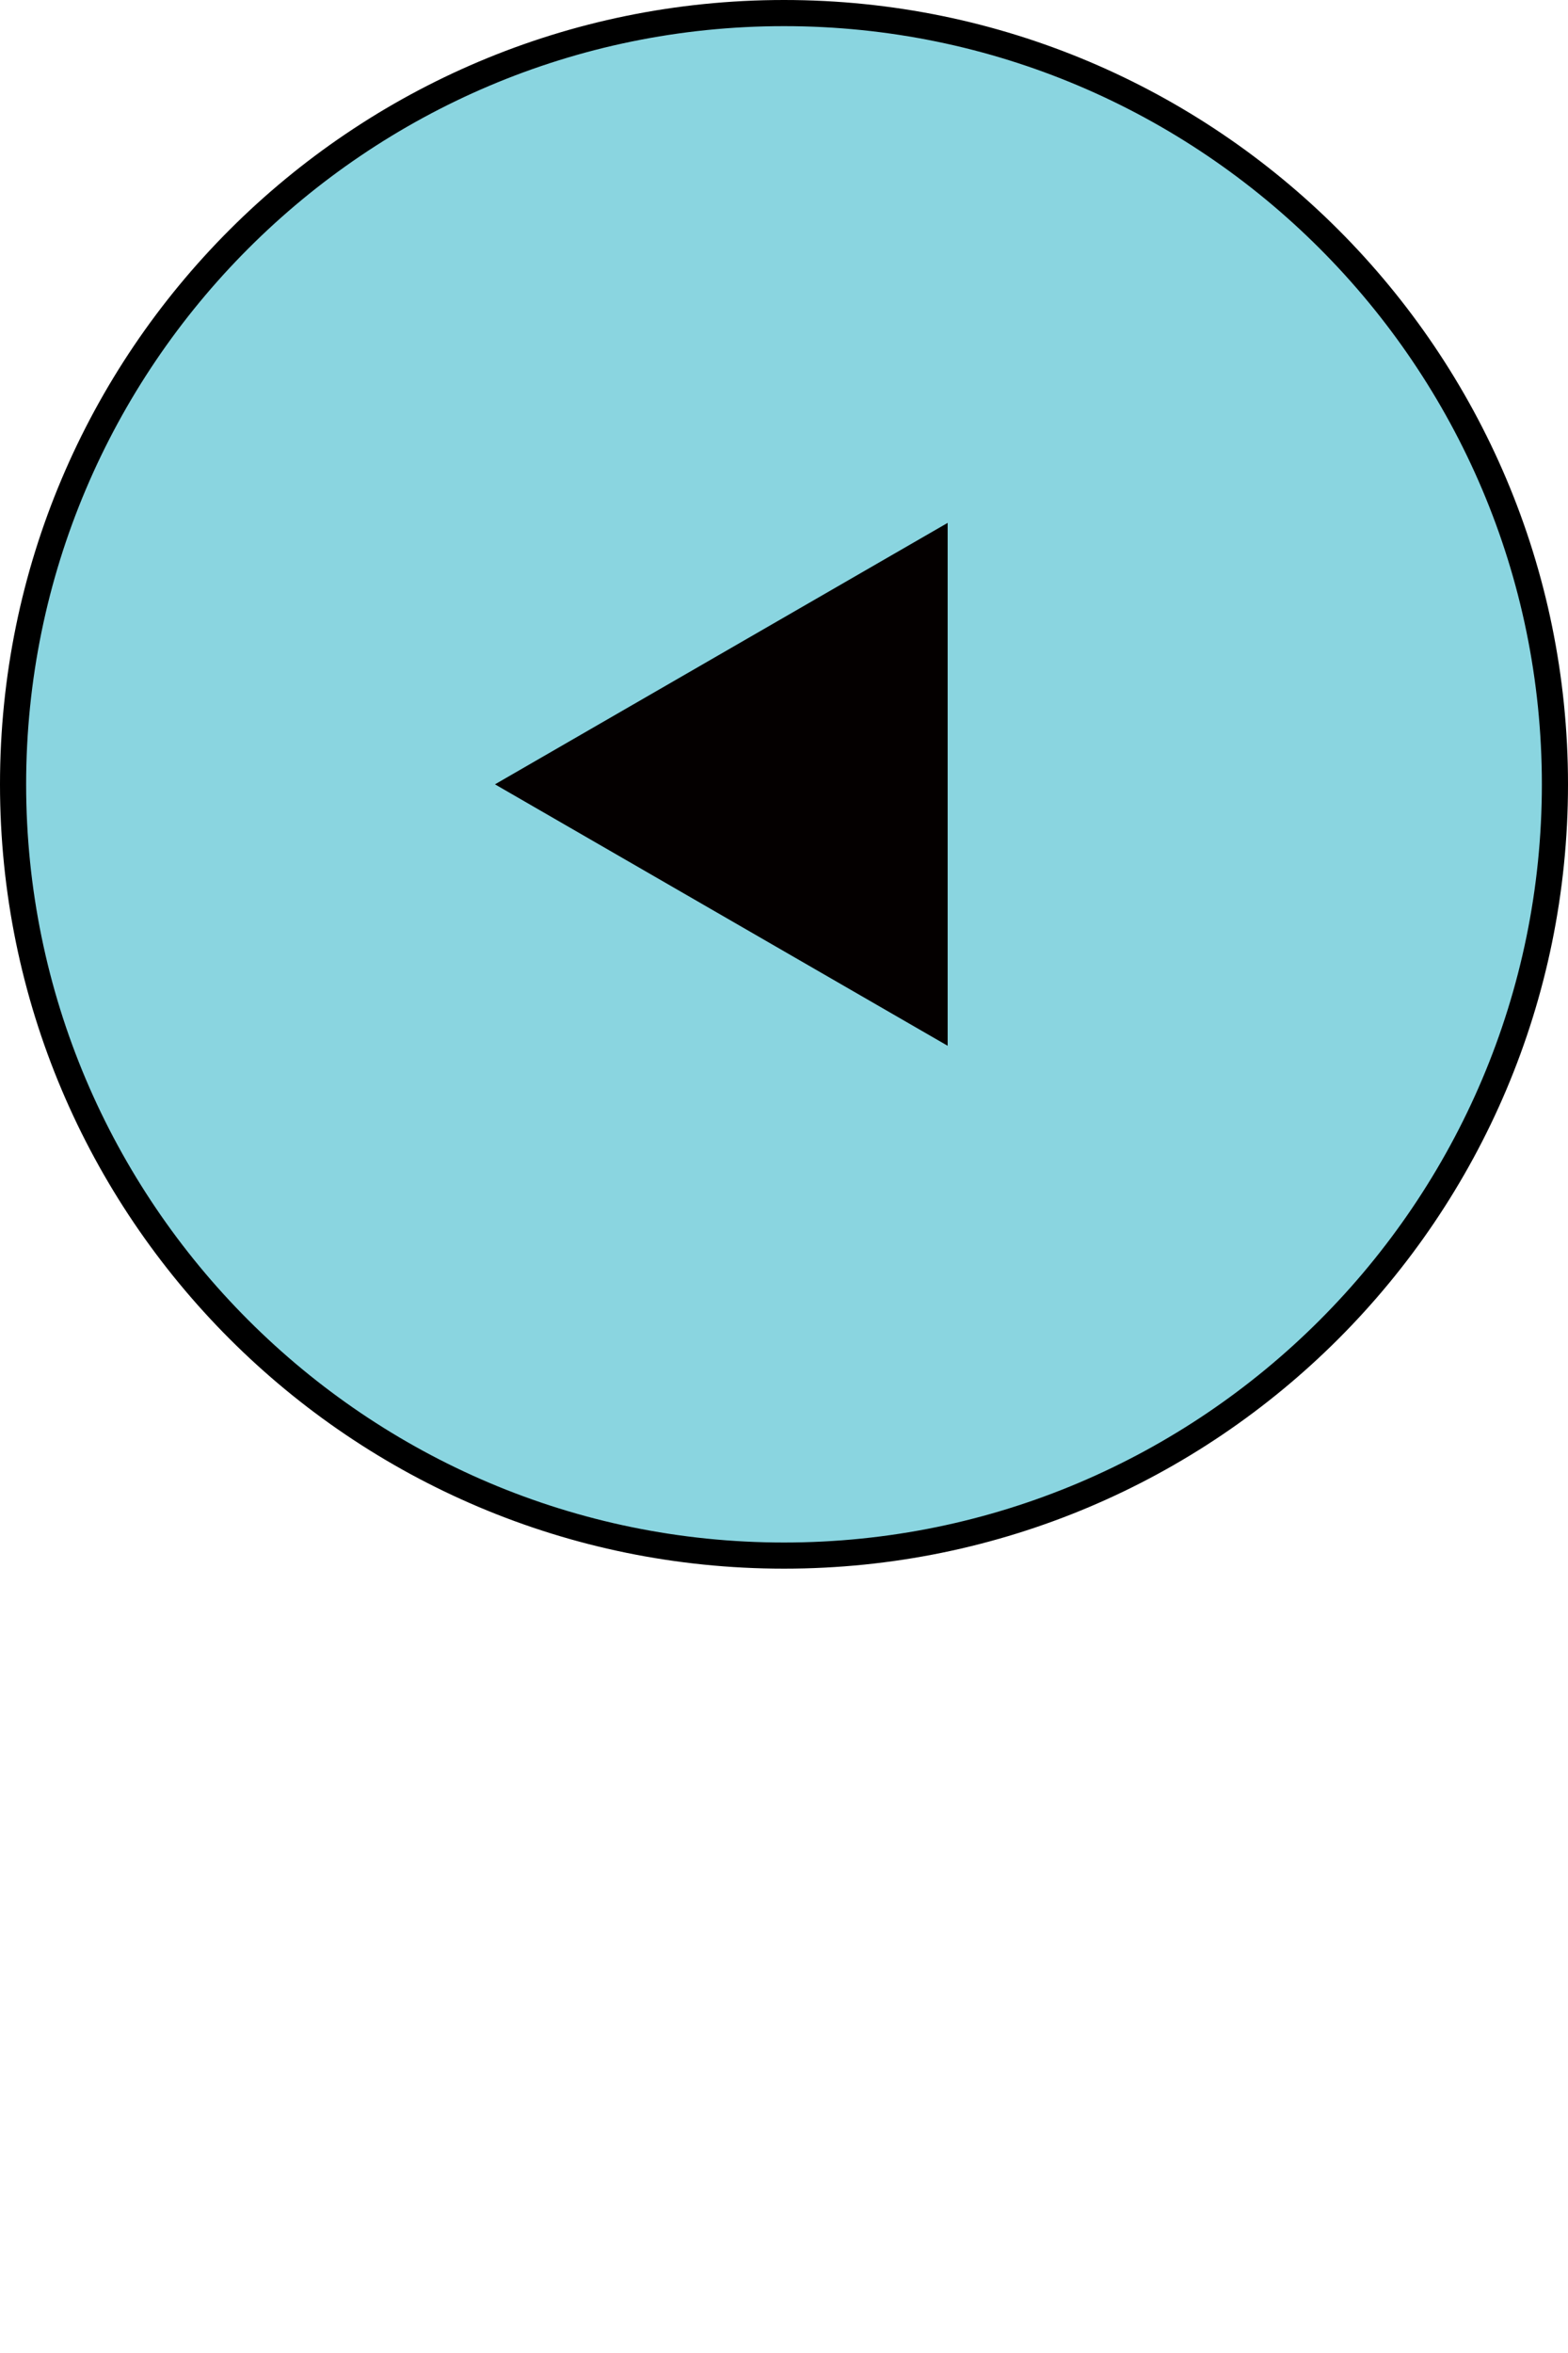 <?xml version="1.0" encoding="utf-8"?>
<!-- Generator: Adobe Illustrator 15.0.0, SVG Export Plug-In . SVG Version: 6.00 Build 0)  -->
<!DOCTYPE svg PUBLIC "-//W3C//DTD SVG 1.1//EN" "http://www.w3.org/Graphics/SVG/1.1/DTD/svg11.dtd">
<svg version="1.1" id="レイヤー_1" xmlns="http://www.w3.org/2000/svg" xmlns:xlink="http://www.w3.org/1999/xlink" x="0px"
	 y="0px" width="30px" height="45px" viewBox="0 0 30 45" enable-background="new 0 0 30 45" xml:space="preserve">
<g>
	<path fill="#8AD5E0" d="M15,29.75C6.867,29.75,0.25,23.133,0.25,15S6.867,0.25,15,0.25S29.75,6.867,29.75,15S23.133,29.75,15,29.75
		z"/>
	<path d="M15,0.5c7.996,0,14.5,6.505,14.5,14.5S22.996,29.5,15,29.5C7.005,29.5,0.5,22.995,0.5,15S7.005,0.5,15,0.5 M15,0
		C6.716,0,0,6.716,0,15s6.716,15,15,15s15-6.716,15-15S23.284,0,15,0L15,0z"/>
</g>
<polygon fill="#040000" points="18.131,20 9.47,15 18.131,10 "/>
</svg>
